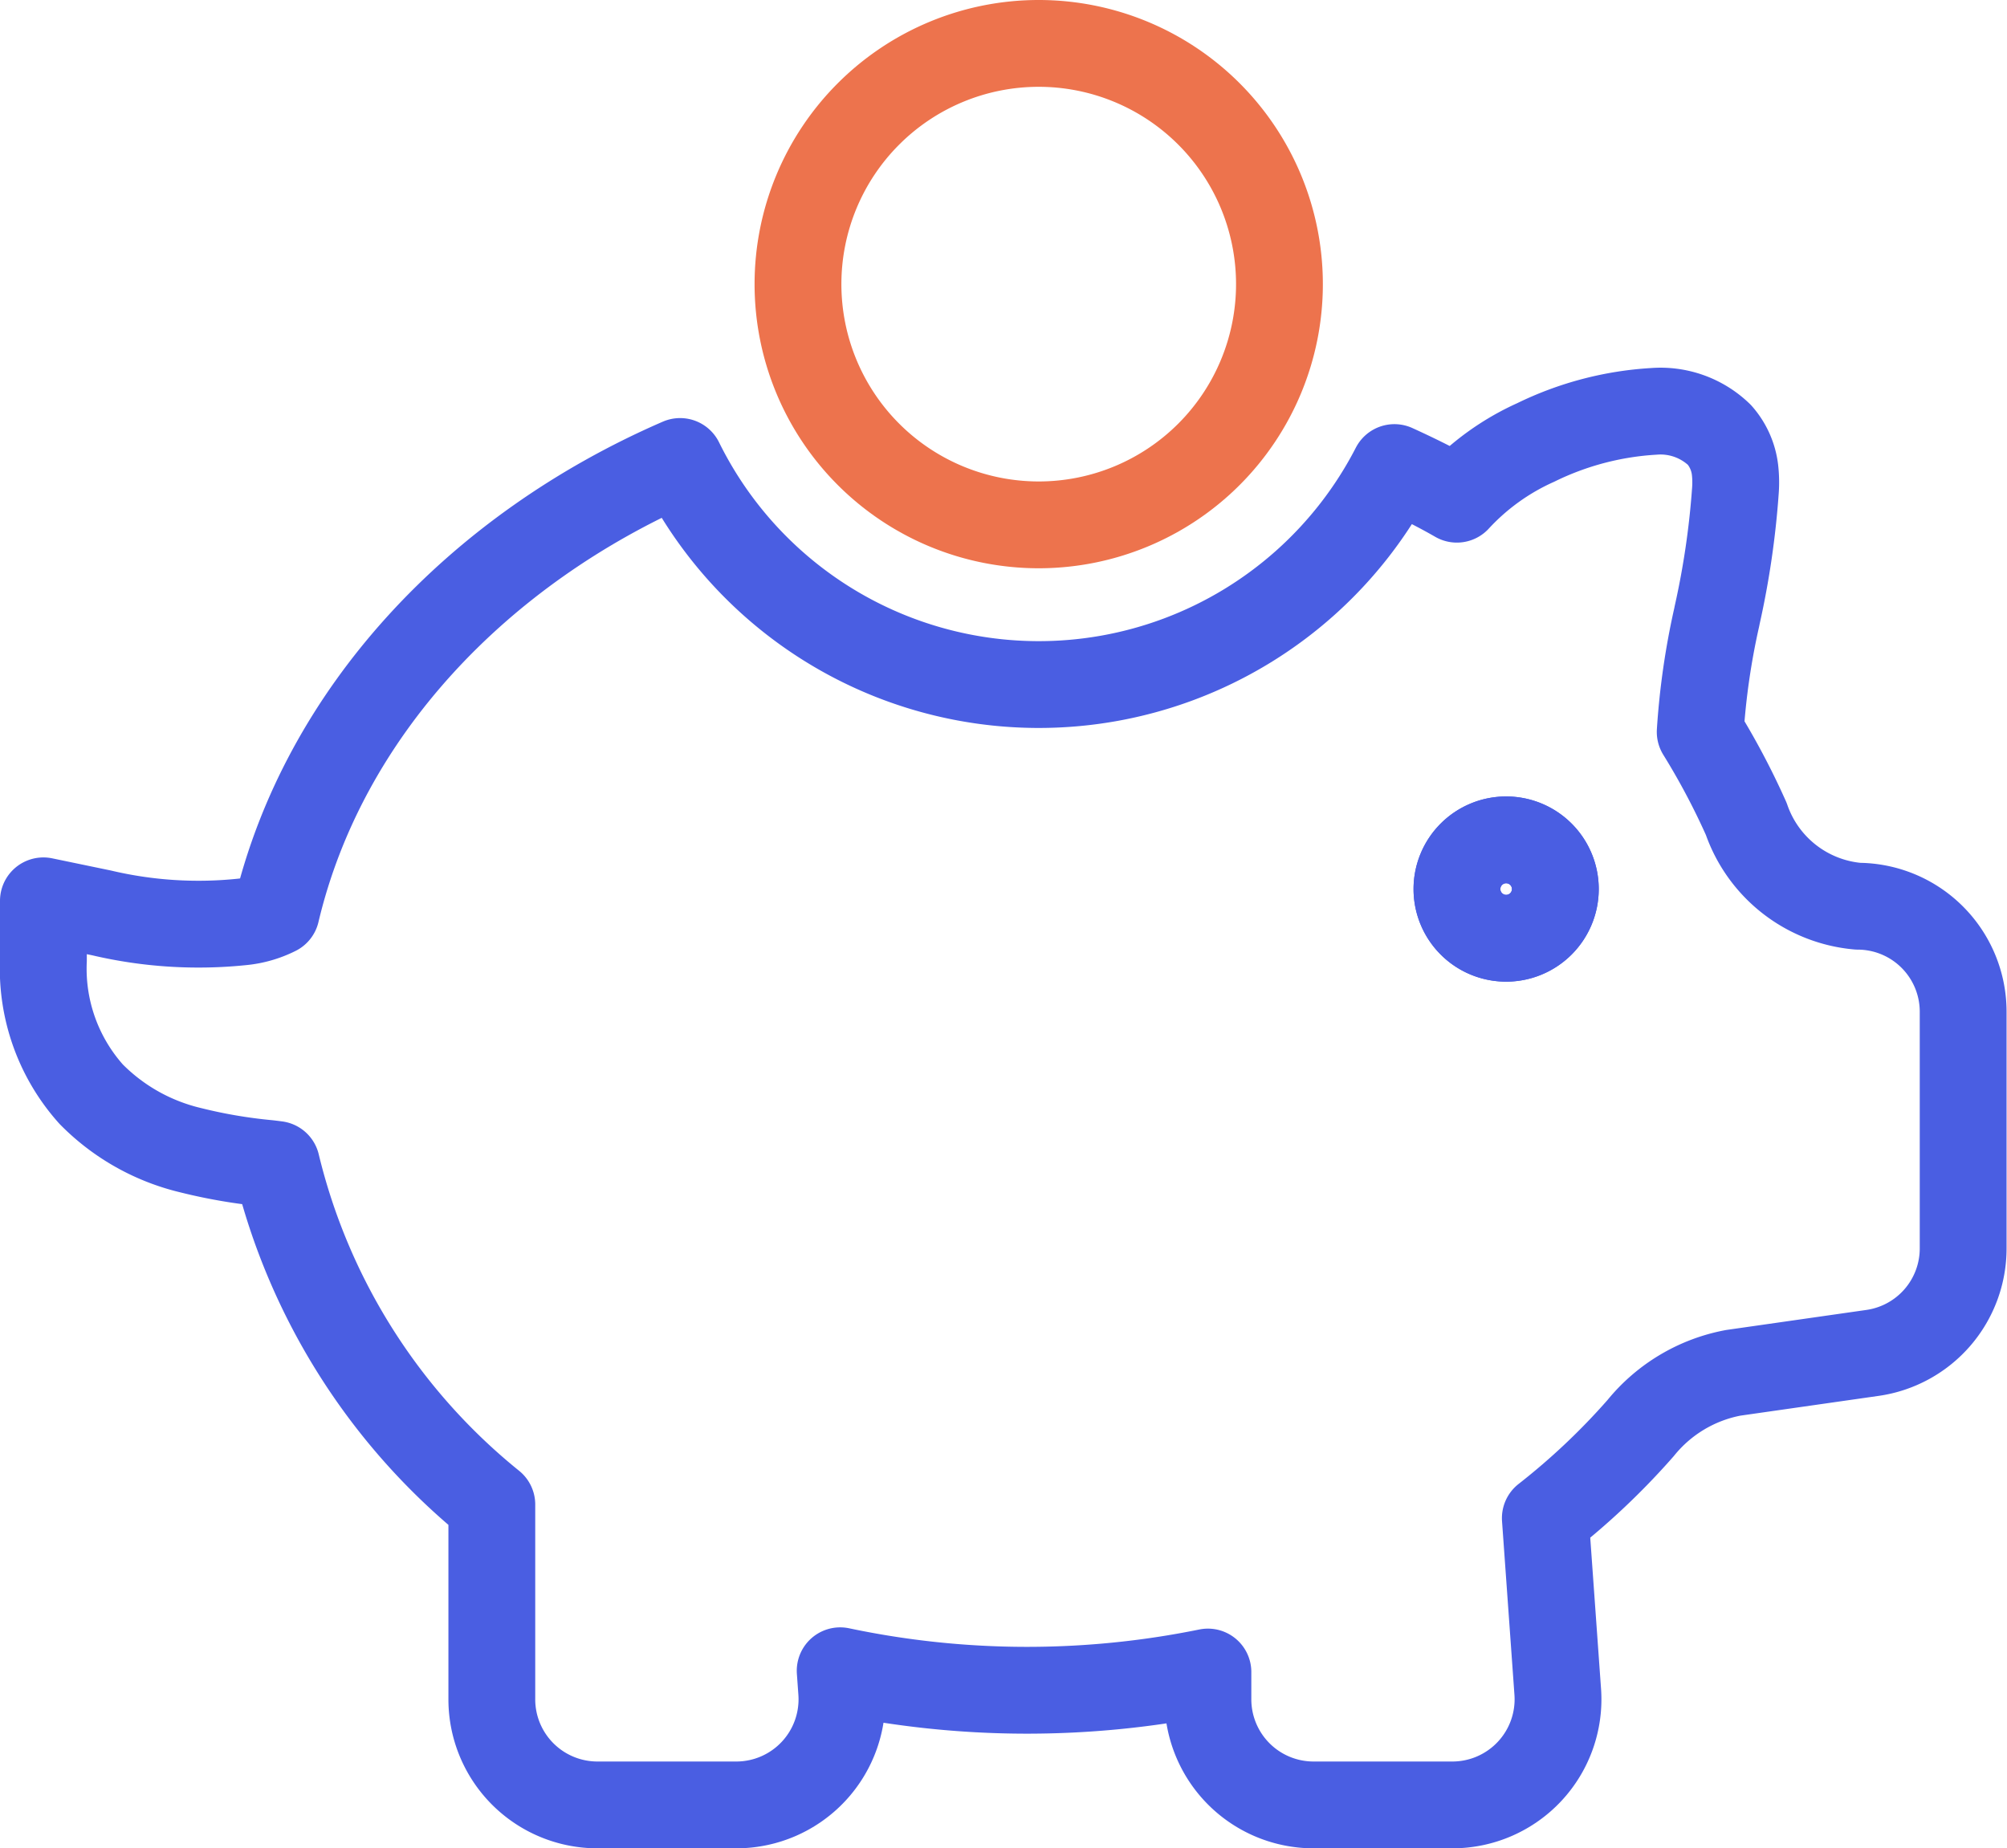 <svg xmlns="http://www.w3.org/2000/svg" width="69.356" height="63.874" viewBox="0 0 69.356 63.874">
  <g id="Group_710" data-name="Group 710" transform="translate(-1690.601 -4739.361)">
    <path id="Path_1195" data-name="Path 1195" d="M1754.81,4770.678a4.5,4.5,0,0,1-3.863-3.017,25.293,25.293,0,0,0-1.592-3.006,25.377,25.377,0,0,1,.57-3.959l.019-.094a29.041,29.041,0,0,0,.626-4.265,3.841,3.841,0,0,0-.013-.747,2.219,2.219,0,0,0-.538-1.2,2.929,2.929,0,0,0-2.269-.813,10.685,10.685,0,0,0-4.08,1.075,8.358,8.358,0,0,0-2.724,1.96c-.694-.4-1.419-.756-2.158-1.093a13.82,13.82,0,0,1-24.685-.21c-6.992,3.034-12.325,8.689-13.957,15.571a3.336,3.336,0,0,1-1.16.338,14.61,14.61,0,0,1-4.876-.309l-2.009-.417v2.054a6.5,6.5,0,0,0,1.652,4.629,7.145,7.145,0,0,0,3.438,1.935,17.852,17.852,0,0,0,2.666.455c.093.01.222.027.3.037a21.629,21.629,0,0,0,7.44,11.753v6.73a3.649,3.649,0,0,0,3.65,3.65h4.8a3.65,3.65,0,0,0,3.64-3.91l-.052-.726a31.3,31.3,0,0,0,12.708.044v.942a3.65,3.65,0,0,0,3.649,3.65h4.8a3.65,3.65,0,0,0,3.64-3.91l-.429-6a24.255,24.255,0,0,0,3.293-3.112,5.4,5.4,0,0,1,3.2-1.91l4.812-.688a3.648,3.648,0,0,0,3.134-3.611v-8.184A3.647,3.647,0,0,0,1754.81,4770.678Zm-12.161,1.107a1.7,1.7,0,1,1,1.7-1.7A1.7,1.7,0,0,1,1742.649,4771.785Z" fill="none" stroke="#4a5ee2" stroke-linecap="round" stroke-linejoin="round" stroke-width="3"/>
    <path id="Path_1196" data-name="Path 1196" d="M1742.649,4768.385a1.7,1.7,0,1,0,1.7,1.7A1.7,1.7,0,0,0,1742.649,4768.385Z" fill="none" stroke="#4a5ee2" stroke-linecap="round" stroke-linejoin="round" stroke-width="3"/>
    <path id="Path_1197" data-name="Path 1197" d="M1734.815,4749.18a8.319,8.319,0,1,1-8.319-8.319A8.32,8.32,0,0,1,1734.815,4749.18Z" fill="none" stroke="#ed734d" stroke-linecap="round" stroke-linejoin="round" stroke-width="3"/>
  </g>
</svg>
